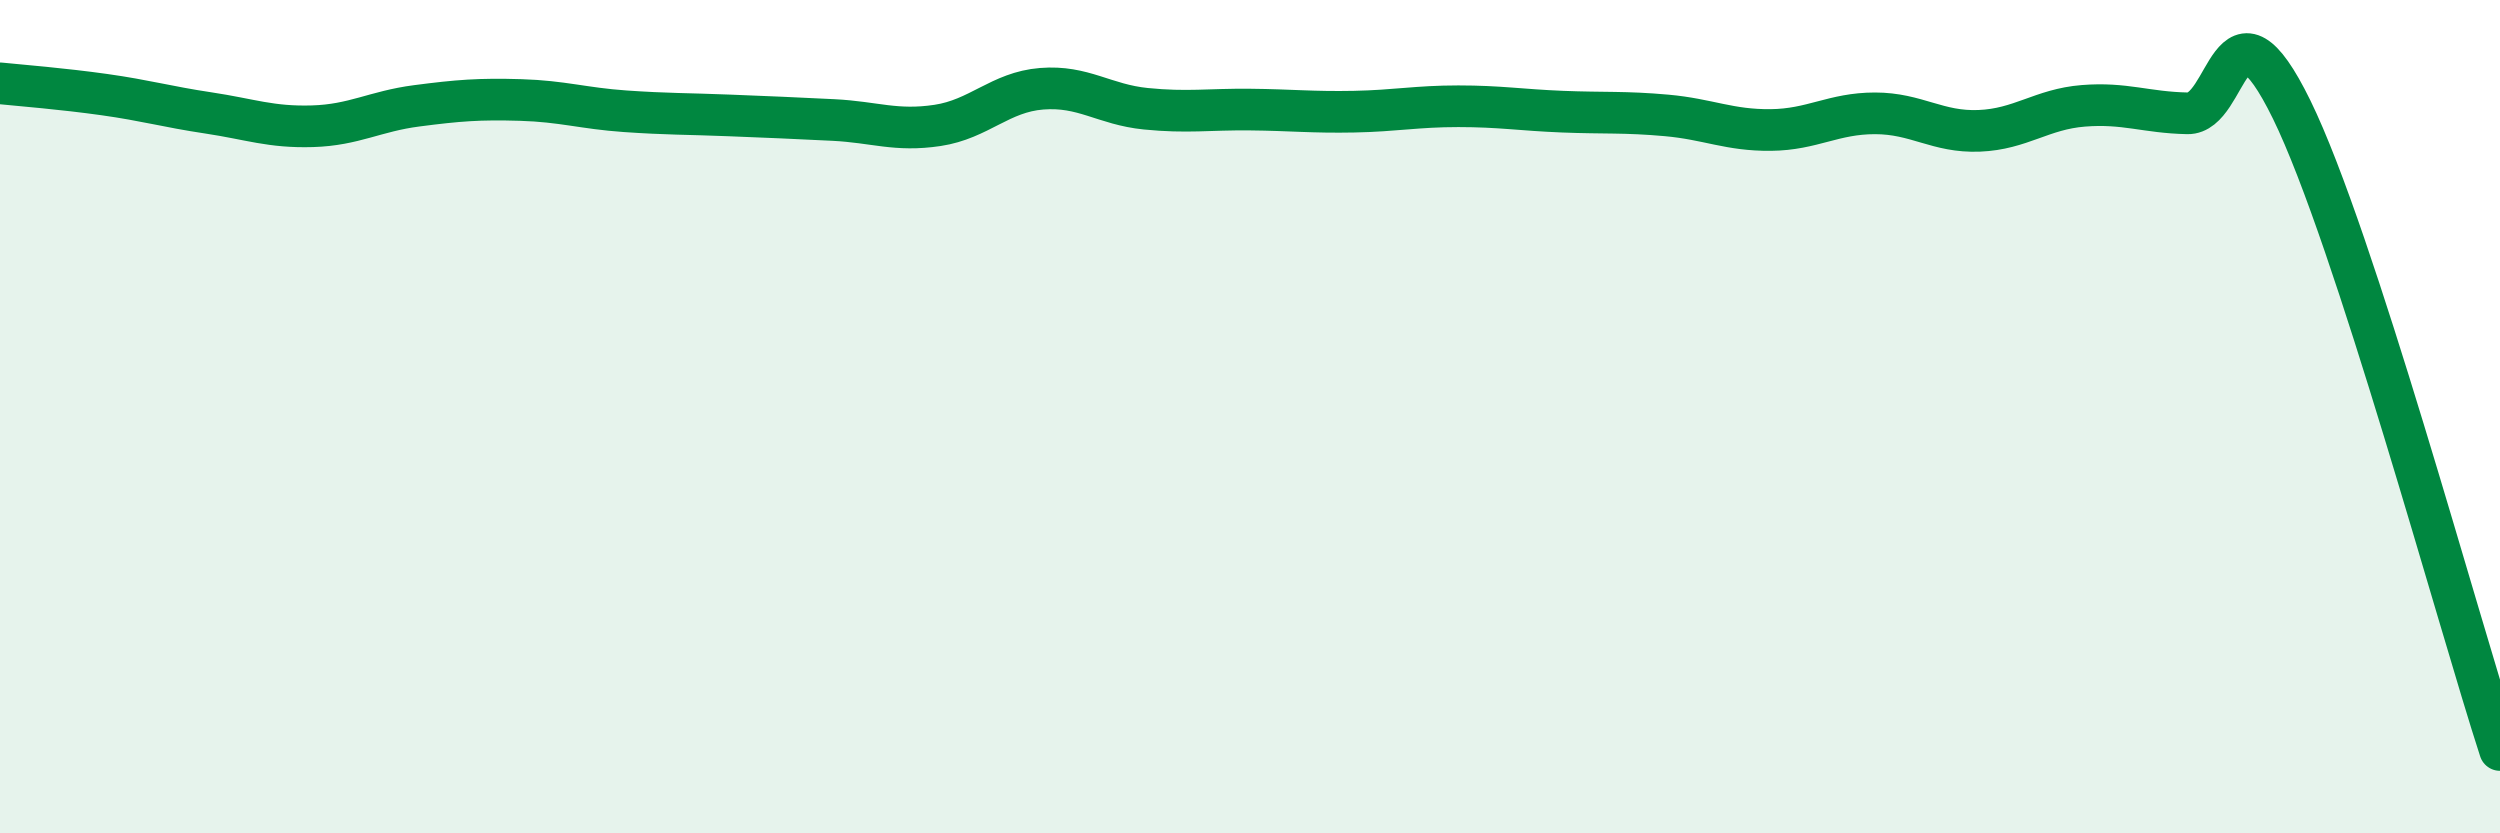 
    <svg width="60" height="20" viewBox="0 0 60 20" xmlns="http://www.w3.org/2000/svg">
      <path
        d="M 0,2 C 0.5,2.05 1.5,2.13 2.5,2.27 C 3.5,2.41 4,2.56 5,2.71 C 6,2.86 6.5,3.06 7.5,3.03 C 8.5,3 9,2.67 10,2.54 C 11,2.41 11.5,2.37 12.5,2.4 C 13.5,2.43 14,2.6 15,2.67 C 16,2.74 16.5,2.73 17.5,2.77 C 18.5,2.81 19,2.83 20,2.88 C 21,2.93 21.5,3.16 22.5,3.01 C 23.5,2.86 24,2.21 25,2.13 C 26,2.05 26.5,2.51 27.5,2.61 C 28.5,2.71 29,2.62 30,2.63 C 31,2.64 31.5,2.7 32.5,2.68 C 33.5,2.66 34,2.55 35,2.55 C 36,2.55 36.5,2.64 37.5,2.68 C 38.5,2.72 39,2.68 40,2.77 C 41,2.86 41.5,3.13 42.5,3.12 C 43.5,3.11 44,2.72 45,2.72 C 46,2.72 46.5,3.18 47.5,3.14 C 48.5,3.1 49,2.62 50,2.54 C 51,2.46 51.5,2.7 52.5,2.72 C 53.5,2.74 53.5,-0.43 55,2.63 C 56.5,5.69 59,14.93 60,18L60 20L0 20Z"
        fill="#008740"
        opacity="0.1"
        stroke-linecap="round"
        stroke-linejoin="round"
      />
      <path
        d="M 0,2 C 0.5,2.05 1.5,2.13 2.5,2.27 C 3.5,2.41 4,2.56 5,2.71 C 6,2.86 6.5,3.06 7.5,3.03 C 8.5,3 9,2.67 10,2.54 C 11,2.41 11.5,2.37 12.5,2.4 C 13.5,2.43 14,2.6 15,2.67 C 16,2.74 16.5,2.73 17.5,2.77 C 18.5,2.81 19,2.83 20,2.88 C 21,2.93 21.5,3.16 22.5,3.01 C 23.5,2.86 24,2.21 25,2.13 C 26,2.05 26.5,2.51 27.5,2.61 C 28.5,2.71 29,2.62 30,2.63 C 31,2.64 31.5,2.7 32.5,2.68 C 33.5,2.66 34,2.55 35,2.55 C 36,2.55 36.5,2.64 37.5,2.68 C 38.5,2.72 39,2.68 40,2.77 C 41,2.86 41.5,3.13 42.5,3.12 C 43.5,3.11 44,2.72 45,2.72 C 46,2.72 46.5,3.18 47.5,3.14 C 48.5,3.1 49,2.62 50,2.54 C 51,2.46 51.5,2.7 52.5,2.72 C 53.5,2.74 53.5,-0.43 55,2.63 C 56.5,5.69 59,14.93 60,18"
        stroke="#008740"
        stroke-width="1"
        fill="none"
        stroke-linecap="round"
        stroke-linejoin="round"
      />
    </svg>
  